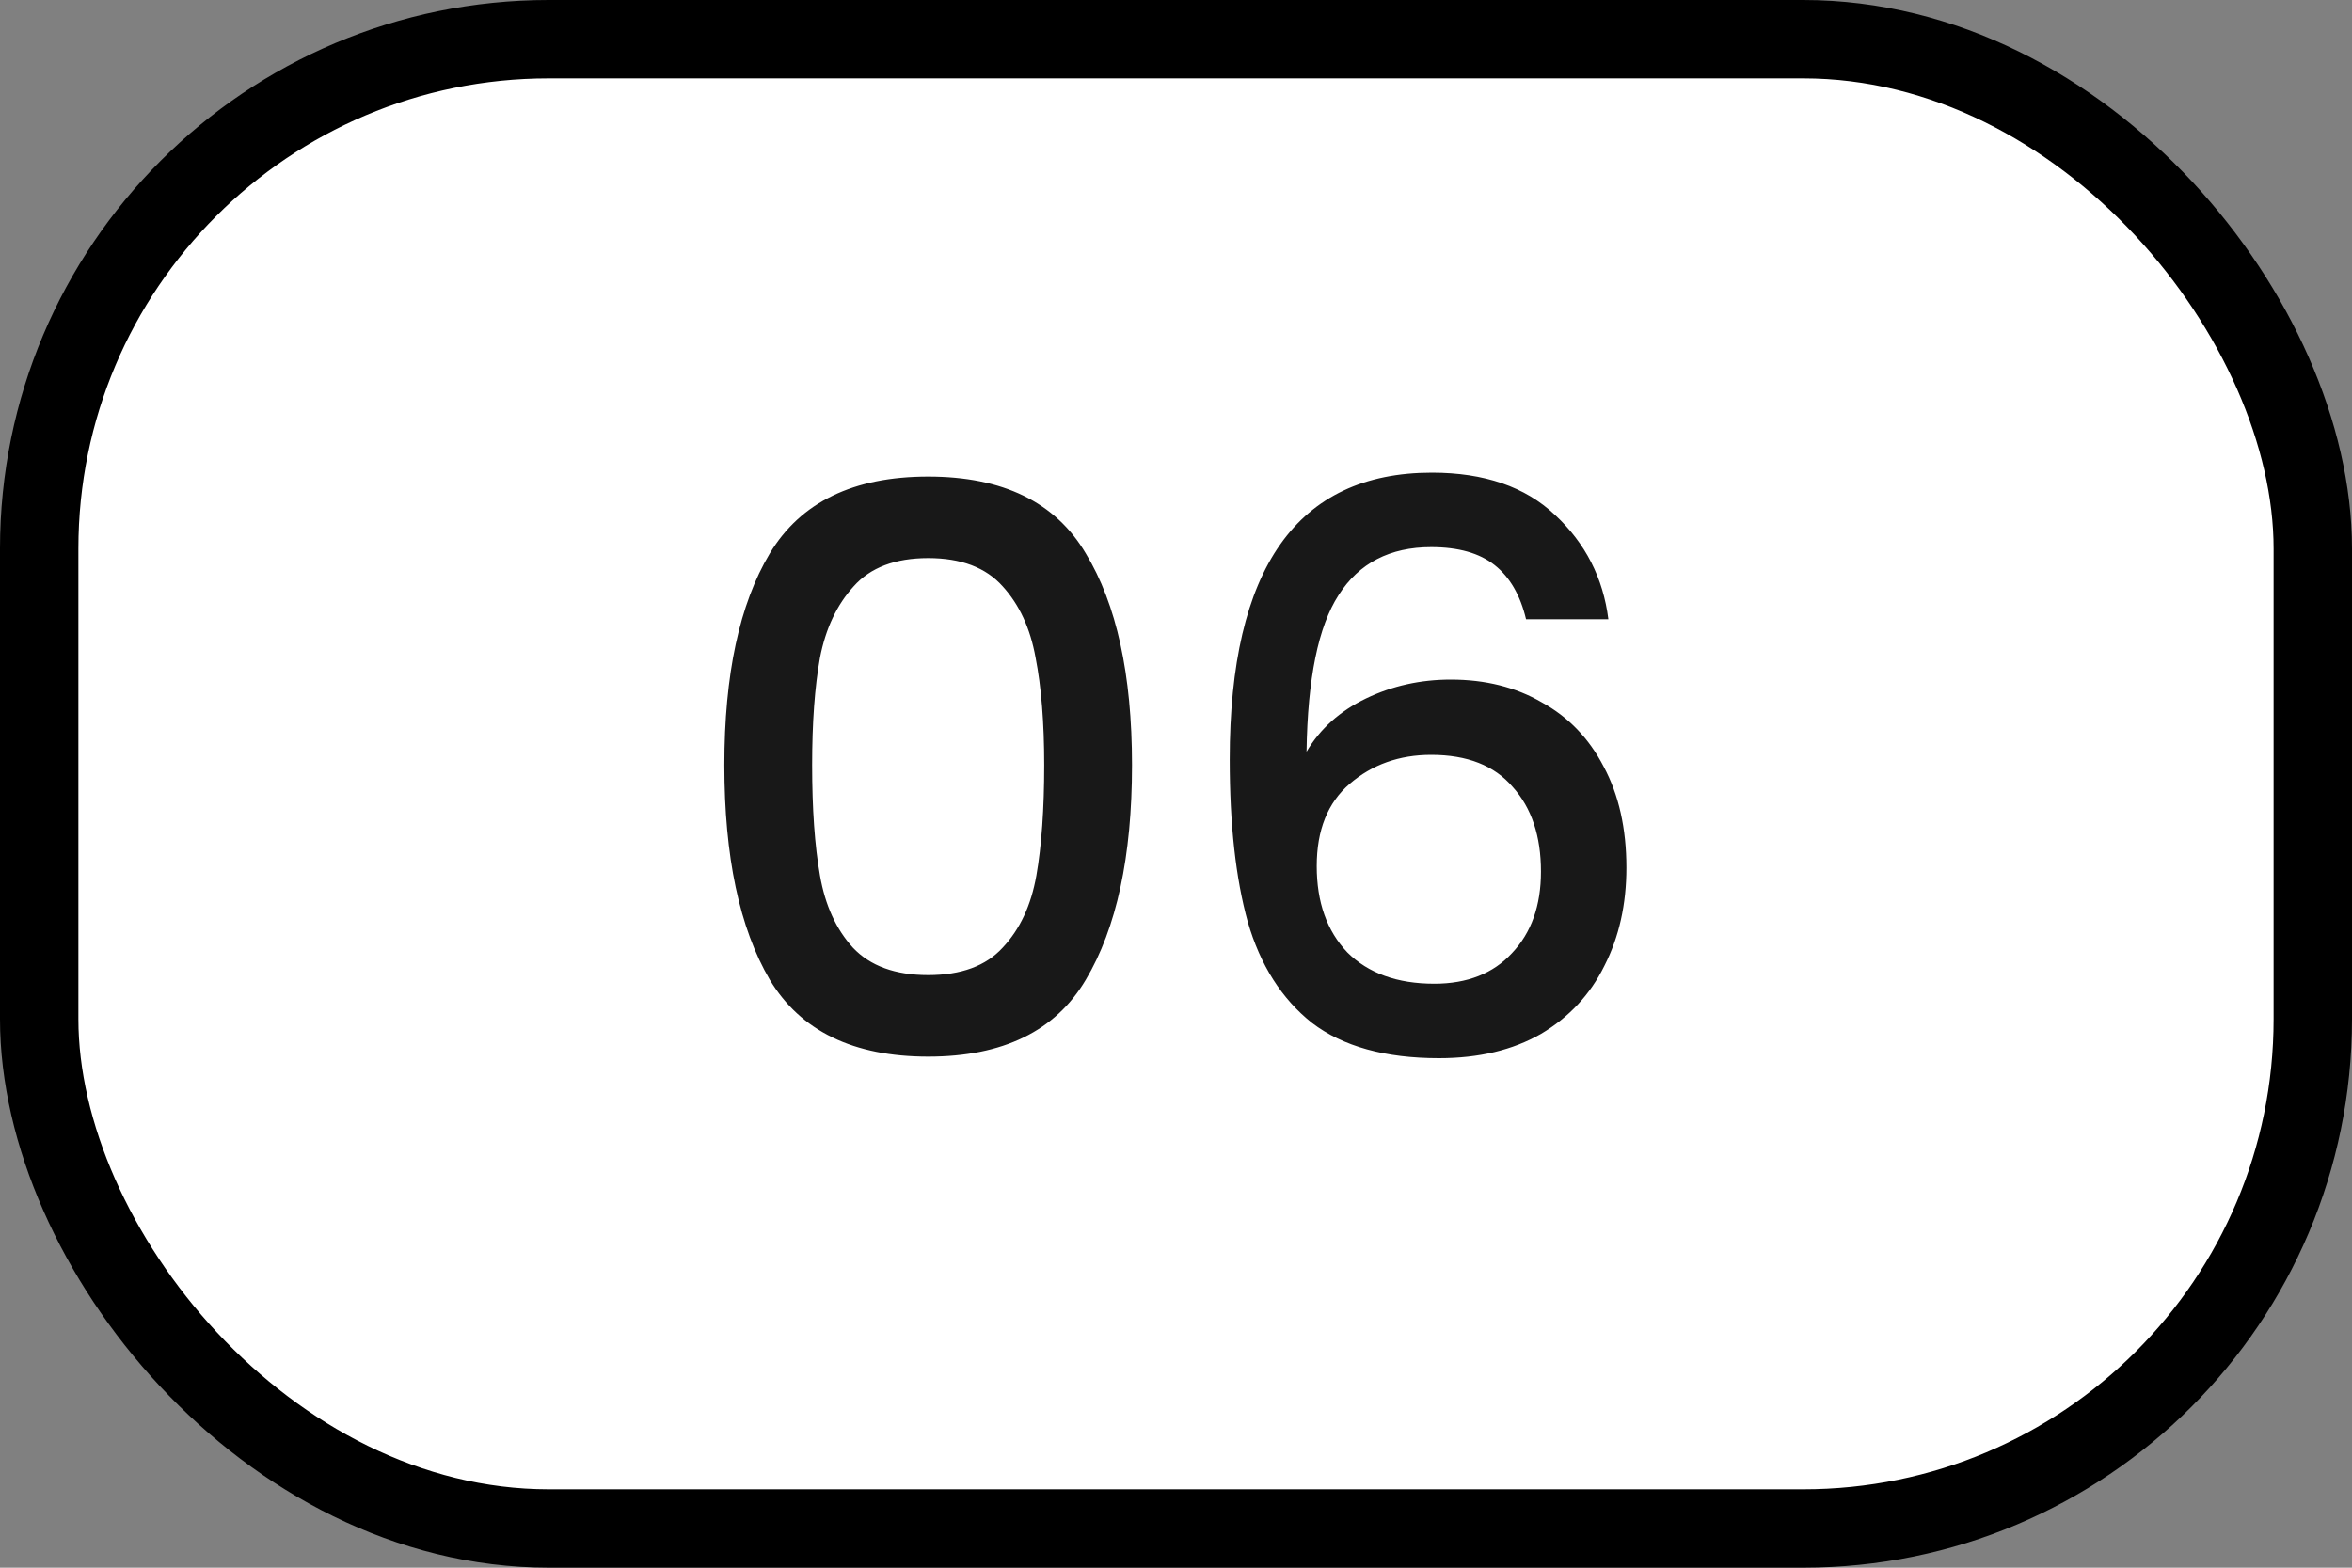<svg xmlns="http://www.w3.org/2000/svg" width="60" height="40" viewBox="0 0 60 40" fill="none"><rect x="0" y="0" width="60" height="40" fill="#808080" stroke="none"/><rect x="1" y="1" width="58" height="38" rx="13" fill="white" stroke="black" stroke-width="2"></rect><path d="M18.478 19.52C18.478 17.213 18.864 15.413 19.638 14.12C20.424 12.813 21.771 12.16 23.678 12.16C25.584 12.16 26.924 12.813 27.698 14.12C28.484 15.413 28.878 17.213 28.878 19.52C28.878 21.853 28.484 23.68 27.698 25C26.924 26.307 25.584 26.96 23.678 26.96C21.771 26.96 20.424 26.307 19.638 25C18.864 23.68 18.478 21.853 18.478 19.52ZM26.638 19.52C26.638 18.44 26.564 17.527 26.418 16.78C26.284 16.033 26.004 15.427 25.578 14.96C25.151 14.48 24.518 14.24 23.678 14.24C22.838 14.24 22.204 14.48 21.778 14.96C21.351 15.427 21.064 16.033 20.918 16.78C20.784 17.527 20.718 18.44 20.718 19.52C20.718 20.64 20.784 21.58 20.918 22.34C21.051 23.1 21.331 23.713 21.758 24.18C22.198 24.647 22.838 24.88 23.678 24.88C24.518 24.88 25.151 24.647 25.578 24.18C26.018 23.713 26.304 23.1 26.438 22.34C26.571 21.58 26.638 20.64 26.638 19.52ZM38.93 15.8C38.784 15.187 38.517 14.727 38.13 14.42C37.744 14.113 37.204 13.96 36.51 13.96C35.457 13.96 34.67 14.367 34.15 15.18C33.63 15.98 33.357 17.313 33.33 19.18C33.677 18.593 34.184 18.14 34.85 17.82C35.517 17.5 36.237 17.34 37.01 17.34C37.89 17.34 38.664 17.533 39.33 17.92C40.01 18.293 40.537 18.84 40.91 19.56C41.297 20.28 41.49 21.14 41.49 22.14C41.49 23.073 41.304 23.907 40.93 24.64C40.57 25.373 40.03 25.953 39.31 26.38C38.59 26.793 37.724 27 36.71 27C35.337 27 34.257 26.7 33.47 26.1C32.697 25.487 32.15 24.627 31.83 23.52C31.524 22.413 31.37 21.033 31.37 19.38C31.37 14.5 33.09 12.06 36.53 12.06C37.864 12.06 38.91 12.42 39.67 13.14C40.444 13.86 40.897 14.747 41.03 15.8H38.93ZM36.51 19.26C35.697 19.26 35.004 19.507 34.43 20C33.87 20.48 33.59 21.18 33.59 22.1C33.59 23.02 33.85 23.753 34.37 24.3C34.904 24.833 35.644 25.1 36.59 25.1C37.43 25.1 38.09 24.84 38.57 24.32C39.064 23.8 39.31 23.107 39.31 22.24C39.31 21.333 39.07 20.613 38.59 20.08C38.124 19.533 37.43 19.26 36.51 19.26Z" fill="#181818"></path></svg>